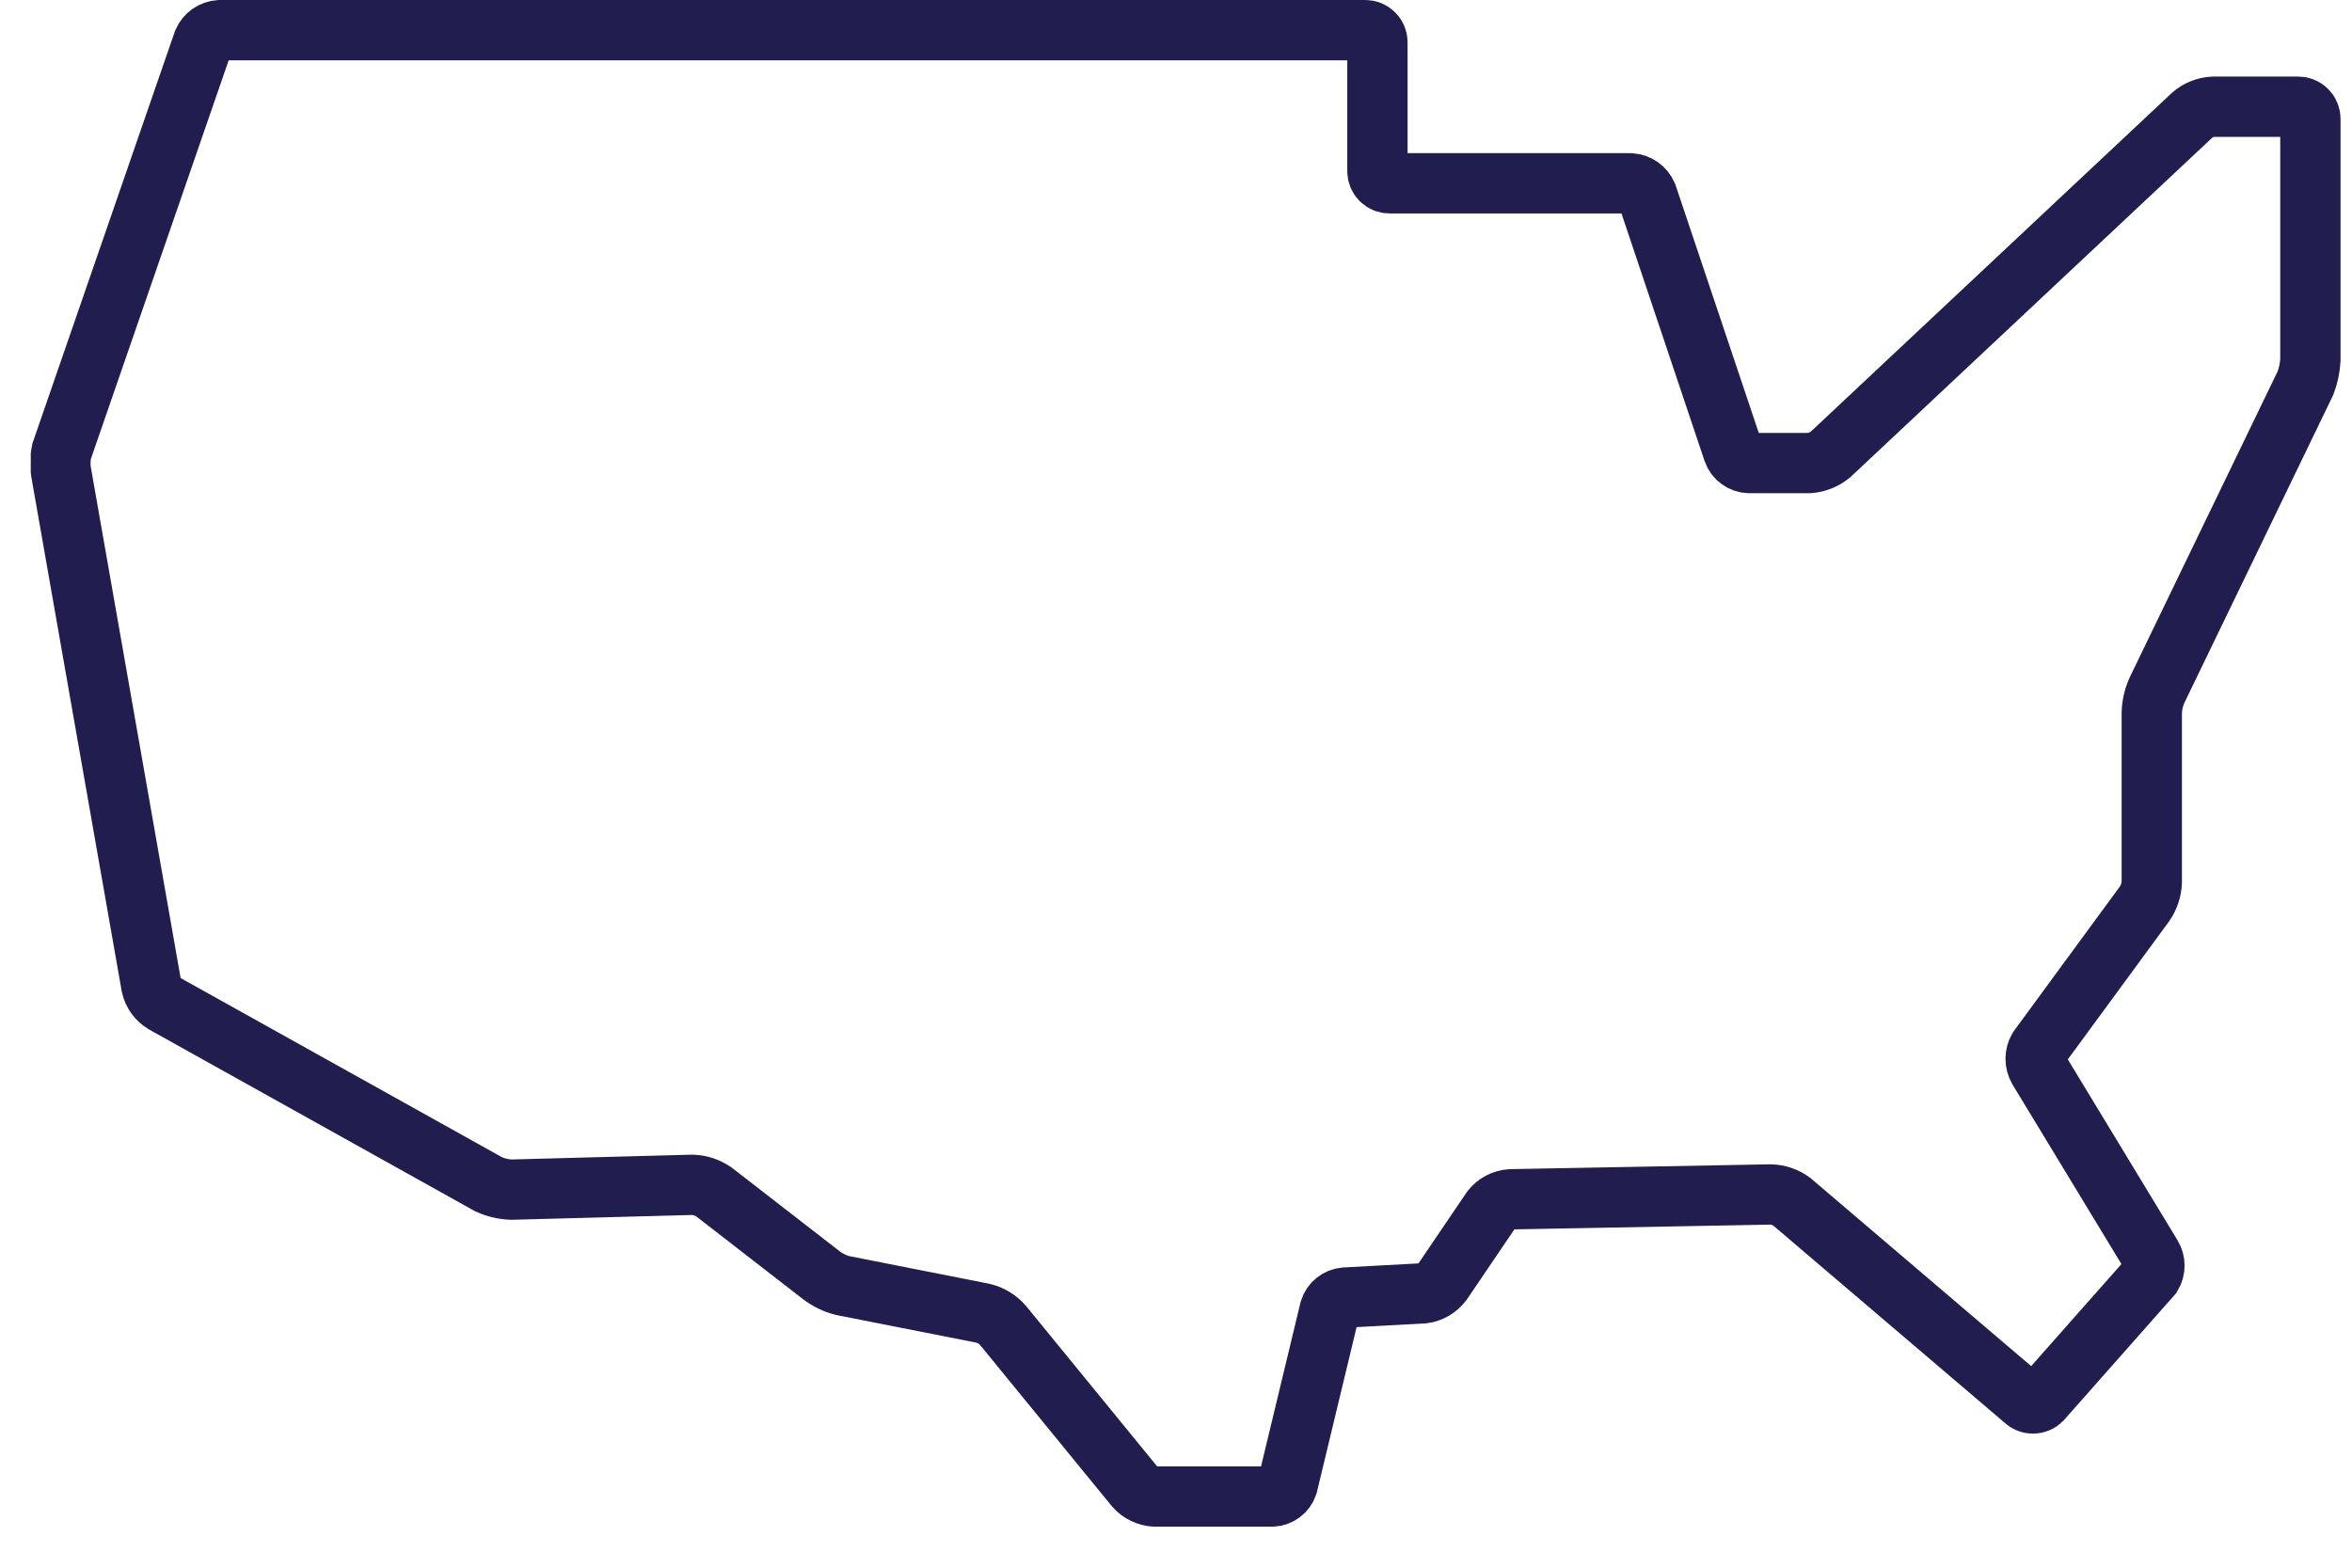 <svg width="39" height="26" viewBox="0 0 39 26" fill="none" xmlns="http://www.w3.org/2000/svg">
<g clip-path="url(#clip0_3724_17437)">
<path d="M1.02 7.87C0.995 7.744 0.995 7.615 1.02 7.49L3.37 0.69C3.393 0.637 3.431 0.591 3.478 0.557C3.526 0.524 3.582 0.504 3.64 0.5H22.64C22.693 0.5 22.744 0.521 22.781 0.559C22.819 0.596 22.84 0.647 22.84 0.7V2.84C22.84 2.893 22.861 2.944 22.898 2.981C22.936 3.019 22.987 3.04 23.04 3.04H27.04C27.098 3.044 27.154 3.064 27.201 3.097C27.249 3.131 27.286 3.177 27.31 3.23L28.74 7.49C28.759 7.544 28.795 7.591 28.841 7.624C28.887 7.658 28.942 7.678 29 7.68H30C30.128 7.67 30.25 7.621 30.35 7.54L36.35 1.91C36.447 1.825 36.571 1.776 36.7 1.77H38.11C38.136 1.77 38.162 1.775 38.186 1.785C38.211 1.795 38.233 1.81 38.251 1.829C38.27 1.847 38.285 1.869 38.294 1.893C38.305 1.918 38.31 1.944 38.31 1.97V5.97C38.303 6.1 38.276 6.228 38.23 6.35L35.77 11.44C35.715 11.559 35.684 11.689 35.68 11.82V14.63C35.675 14.759 35.634 14.884 35.56 14.99L33.8 17.39C33.77 17.442 33.754 17.5 33.754 17.56C33.754 17.62 33.77 17.678 33.8 17.73L35.68 20.83C35.709 20.878 35.724 20.934 35.724 20.99C35.724 21.046 35.709 21.102 35.68 21.15L33.85 23.22C33.812 23.257 33.762 23.277 33.71 23.277C33.657 23.277 33.607 23.257 33.57 23.22L29.71 19.93C29.608 19.855 29.486 19.813 29.36 19.81L25.05 19.89C24.987 19.894 24.927 19.911 24.871 19.941C24.816 19.97 24.768 20.011 24.73 20.06L23.91 21.27C23.834 21.369 23.723 21.433 23.6 21.45L22.3 21.52C22.243 21.525 22.189 21.547 22.145 21.582C22.1 21.618 22.067 21.666 22.05 21.72L21.35 24.63C21.332 24.683 21.298 24.73 21.254 24.763C21.209 24.797 21.156 24.817 21.1 24.82H19.15C19.087 24.817 19.025 24.801 18.968 24.773C18.912 24.746 18.861 24.707 18.82 24.66L16.63 21.98C16.543 21.881 16.428 21.811 16.3 21.78L13.97 21.32C13.843 21.287 13.724 21.229 13.62 21.15L11.84 19.77C11.734 19.696 11.609 19.654 11.48 19.65L8.48 19.73C8.348 19.725 8.219 19.695 8.1 19.64L2.72 16.64C2.667 16.609 2.621 16.567 2.585 16.517C2.549 16.467 2.523 16.41 2.51 16.35L1.02 7.87Z" stroke="#211D4F" stroke-miterlimit="10"/>
</g>
<defs>
<clipPath id="clip0_3724_17437">
<rect width="38.39" height="25.34" fill="white" transform="translate(0.51)"/>
</clipPath>
</defs>
</svg>
